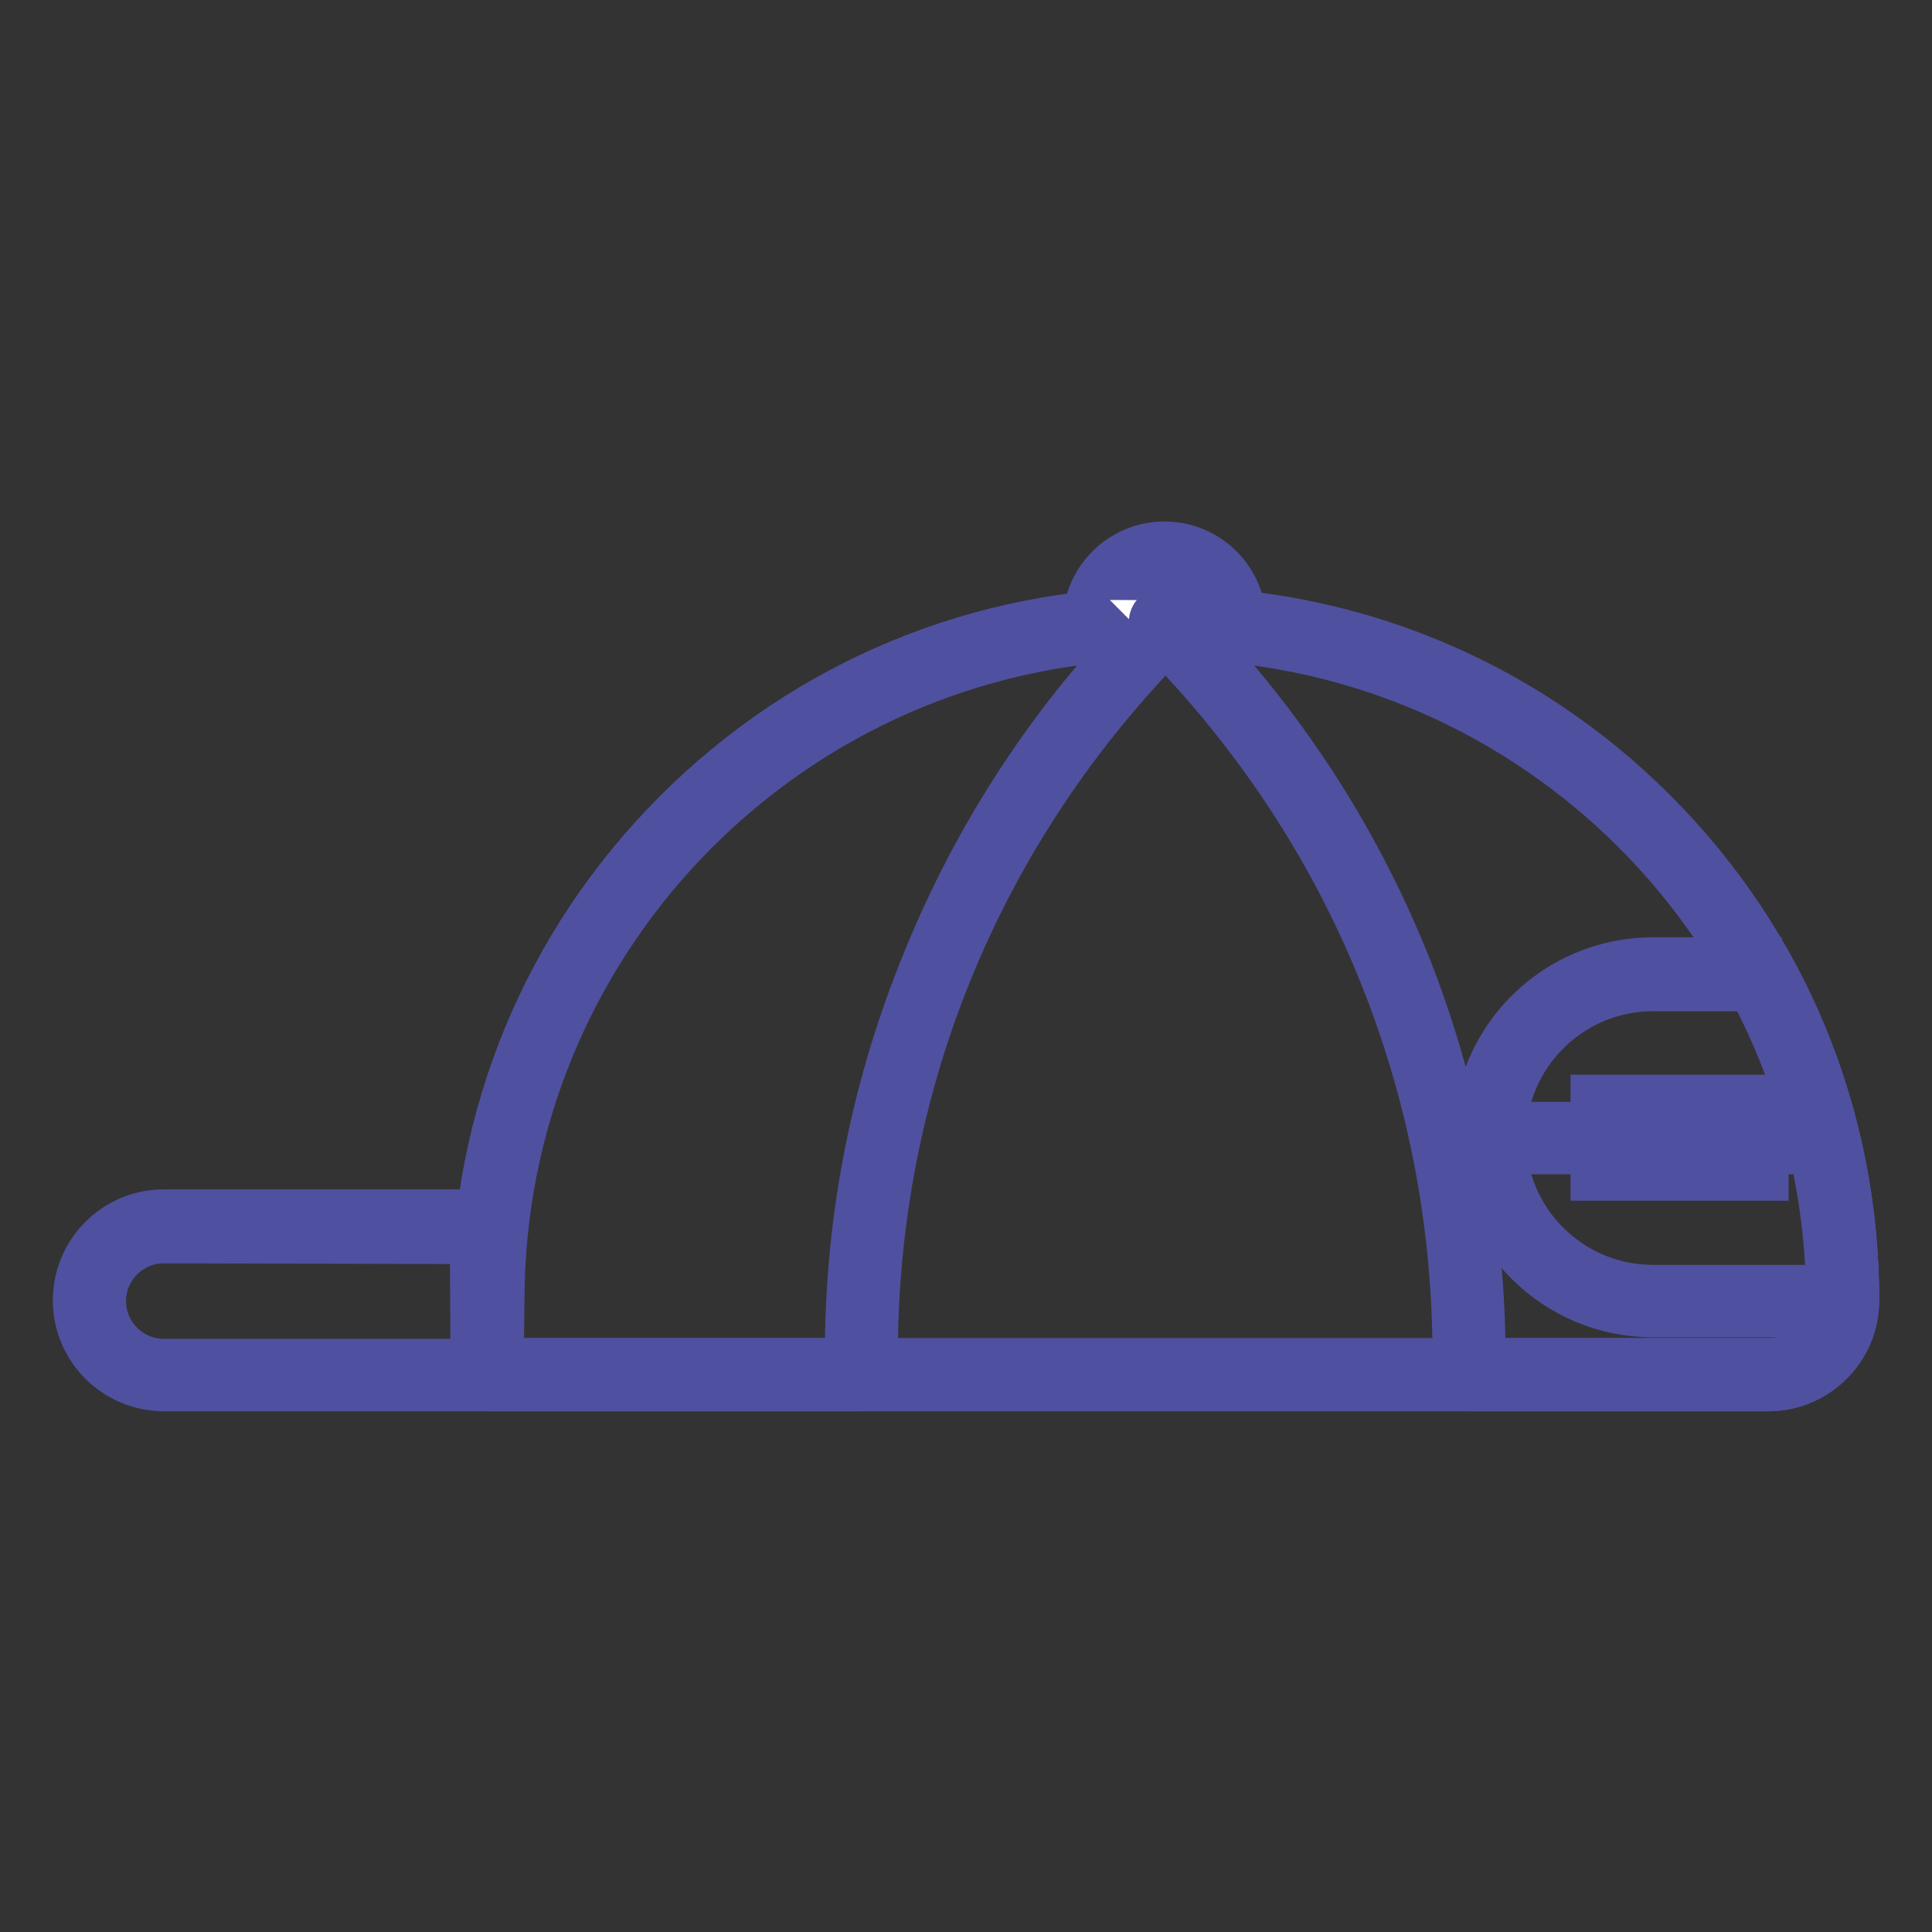 <?xml version="1.0" encoding="utf-8"?>
<!-- Svg Vector Icons : http://www.onlinewebfonts.com/icon -->
<!DOCTYPE svg PUBLIC "-//W3C//DTD SVG 1.1//EN" "http://www.w3.org/Graphics/SVG/1.1/DTD/svg11.dtd">
<svg version="1.1" xmlns="http://www.w3.org/2000/svg" xmlns:xlink="http://www.w3.org/1999/xlink" x="0px" y="0px" viewBox="0 0 256 256" enable-background="new 0 0 256 256" xml:space="preserve">
<rect x="0" y="0" width="256" height="256" fill="#333333" stroke="none"/>
<g> <path stroke-width="6" fill-opacity="0" stroke="#fffffe"  d="M145.7,82.5c0-4.8,3.9-8.7,8.7-8.7c4.8,0,8.7,3.9,8.7,8.7"/> <path stroke-width="6" fill-opacity="0" stroke="#5050a0"  d="M163,84.4c-1,0-1.8-0.8-1.8-1.8c0-3.8-3.1-6.9-6.9-6.9c-3.8,0-6.9,3.1-6.9,6.9c0,1-0.8,1.8-1.8,1.8 c-1,0-1.8-0.8-1.8-1.8c0-5.8,4.7-10.5,10.5-10.5c5.8,0,10.5,4.7,10.5,10.5C164.9,83.6,164,84.4,163,84.4z"/> <path stroke-width="6" fill-opacity="0" stroke="#f9e598"  d="M234.3,182.2c5.4,0,9.8-4.4,9.8-9.8c0-49.6-40.2-89.8-89.8-89.8c-49.6,0-89.8,40.2-89.8,89.8v9.8H234.3z"/> <path stroke-width="6" fill-opacity="0" stroke="#5050a0"  d="M234.3,184H64.6c-1,0-1.8-0.8-1.8-1.8v-9.8c0-24.5,9.5-47.5,26.8-64.8c17.3-17.3,40.3-26.8,64.8-26.8 c24.5,0,47.5,9.5,64.8,26.8c17.3,17.3,26.8,40.3,26.8,64.8C246,178.7,240.8,184,234.3,184L234.3,184z M66.4,180.3h168 c4.4,0,8-3.6,8-8c0-48.5-39.5-88-88-88c-48.5,0-88,39.4-88,88V180.3z"/> <path stroke-width="6" fill-opacity="0" stroke="#f9e598"  d="M64.6,182.2H21.7c-5.4,0-9.8-4.4-9.8-9.8c0-5.4,4.4-9.8,9.8-9.8h42.7L64.6,182.2z"/> <path stroke-width="6" fill-opacity="0" stroke="#5050a0"  d="M64.6,184H21.7c-6.4,0-11.7-5.2-11.7-11.7c0-6.4,5.2-11.7,11.7-11.7h42.7c1,0,1.8,0.8,1.8,1.8l0.1,19.6 c0,0.5-0.2,1-0.5,1.3C65.4,183.8,65,184,64.6,184z M21.7,164.4c-4.4,0-8,3.6-8,8s3.6,8,8,8h41l-0.1-15.9L21.7,164.4L21.7,164.4z"/> <path stroke-width="6" fill-opacity="0" stroke="#fffffe"  d="M154.3,82.5c-27.5,27.5-40.9,63.6-40.3,99.6H64.6v-9.8C64.6,122.8,104.7,82.5,154.3,82.5z"/> <path stroke-width="6" fill-opacity="0" stroke="#5050a0"  d="M114.1,184H64.6c-1,0-1.8-0.8-1.8-1.8v-9.8c0-24.5,9.5-47.5,26.8-64.8c17.3-17.3,40.3-26.8,64.8-26.8 c0.7,0,1.4,0.4,1.7,1.1s0.1,1.5-0.4,2c-26.3,26.3-40.4,61.2-39.7,98.3c0,0.5-0.2,1-0.5,1.3C115.1,183.8,114.6,184,114.1,184z  M66.4,180.3h45.9c-0.1-17.9,3.2-35.3,9.8-51.8c6.5-16.4,15.8-31.1,27.9-44c-46.5,2.3-83.5,40.8-83.5,87.8L66.4,180.3L66.4,180.3z" /> <path stroke-width="6" fill-opacity="0" stroke="#fffffe"  d="M154.3,82.5c27.5,27.5,40.9,63.6,40.3,99.6h39.7c5.4,0,9.8-4.4,9.8-9.8C244.1,122.8,203.9,82.5,154.3,82.5z "/> <path stroke-width="6" fill-opacity="0" stroke="#5050a0"  d="M234.3,184h-39.7c-0.5,0-1-0.2-1.3-0.6c-0.3-0.4-0.5-0.8-0.5-1.3c0.6-37.1-13.5-72-39.7-98.3 c-0.5-0.5-0.7-1.3-0.4-2c0.3-0.7,1-1.1,1.7-1.1c24.5,0,47.5,9.5,64.8,26.8c17.3,17.3,26.8,40.3,26.8,64.8 C246,178.7,240.8,184,234.3,184L234.3,184z M196.5,180.3h37.9c4.4,0,8-3.6,8-8c0-47-37.1-85.5-83.5-87.8 c12.1,12.9,21.4,27.6,27.9,44C193.2,145,196.5,162.5,196.5,180.3L196.5,180.3z"/> <path stroke-width="6" fill-opacity="0" stroke="#b5d7f2"  d="M244.1,172.4H219c-11.9,0-21.6-9.7-21.6-21.6c0-11.9,9.7-21.6,21.6-21.6h14.1 C240.1,141.9,244.2,156.6,244.1,172.4"/> <path stroke-width="6" fill-opacity="0" stroke="#5050a0"  d="M244.1,174.2H219c-12.9,0-23.5-10.5-23.5-23.5c0-12.9,10.5-23.5,23.5-23.5h14.1v0.4l1.6,0.5 c7.4,13.4,11.3,28.7,11.3,44.1v0.1C246,173.4,245.2,174.2,244.1,174.2L244.1,174.2z M219,131c-10.9,0-19.8,8.9-19.8,19.8 c0,10.9,8.9,19.8,19.8,19.8h23.3c-0.3-13.8-3.8-27.5-10.3-39.6L219,131L219,131z"/> <path stroke-width="6" fill-opacity="0" stroke="#5050a0"  d="M241,152.6h-43.6c-1,0-1.8-0.8-1.8-1.8c0-1,0.8-1.8,1.8-1.8H241c1,0,1.8,0.8,1.8,1.8 C242.8,151.8,242,152.6,241,152.6z"/> <path stroke-width="6" fill-opacity="0" stroke="#5050a0"  d="M211.1,145.4H234v10.7h-22.9V145.4z"/></g>
</svg>